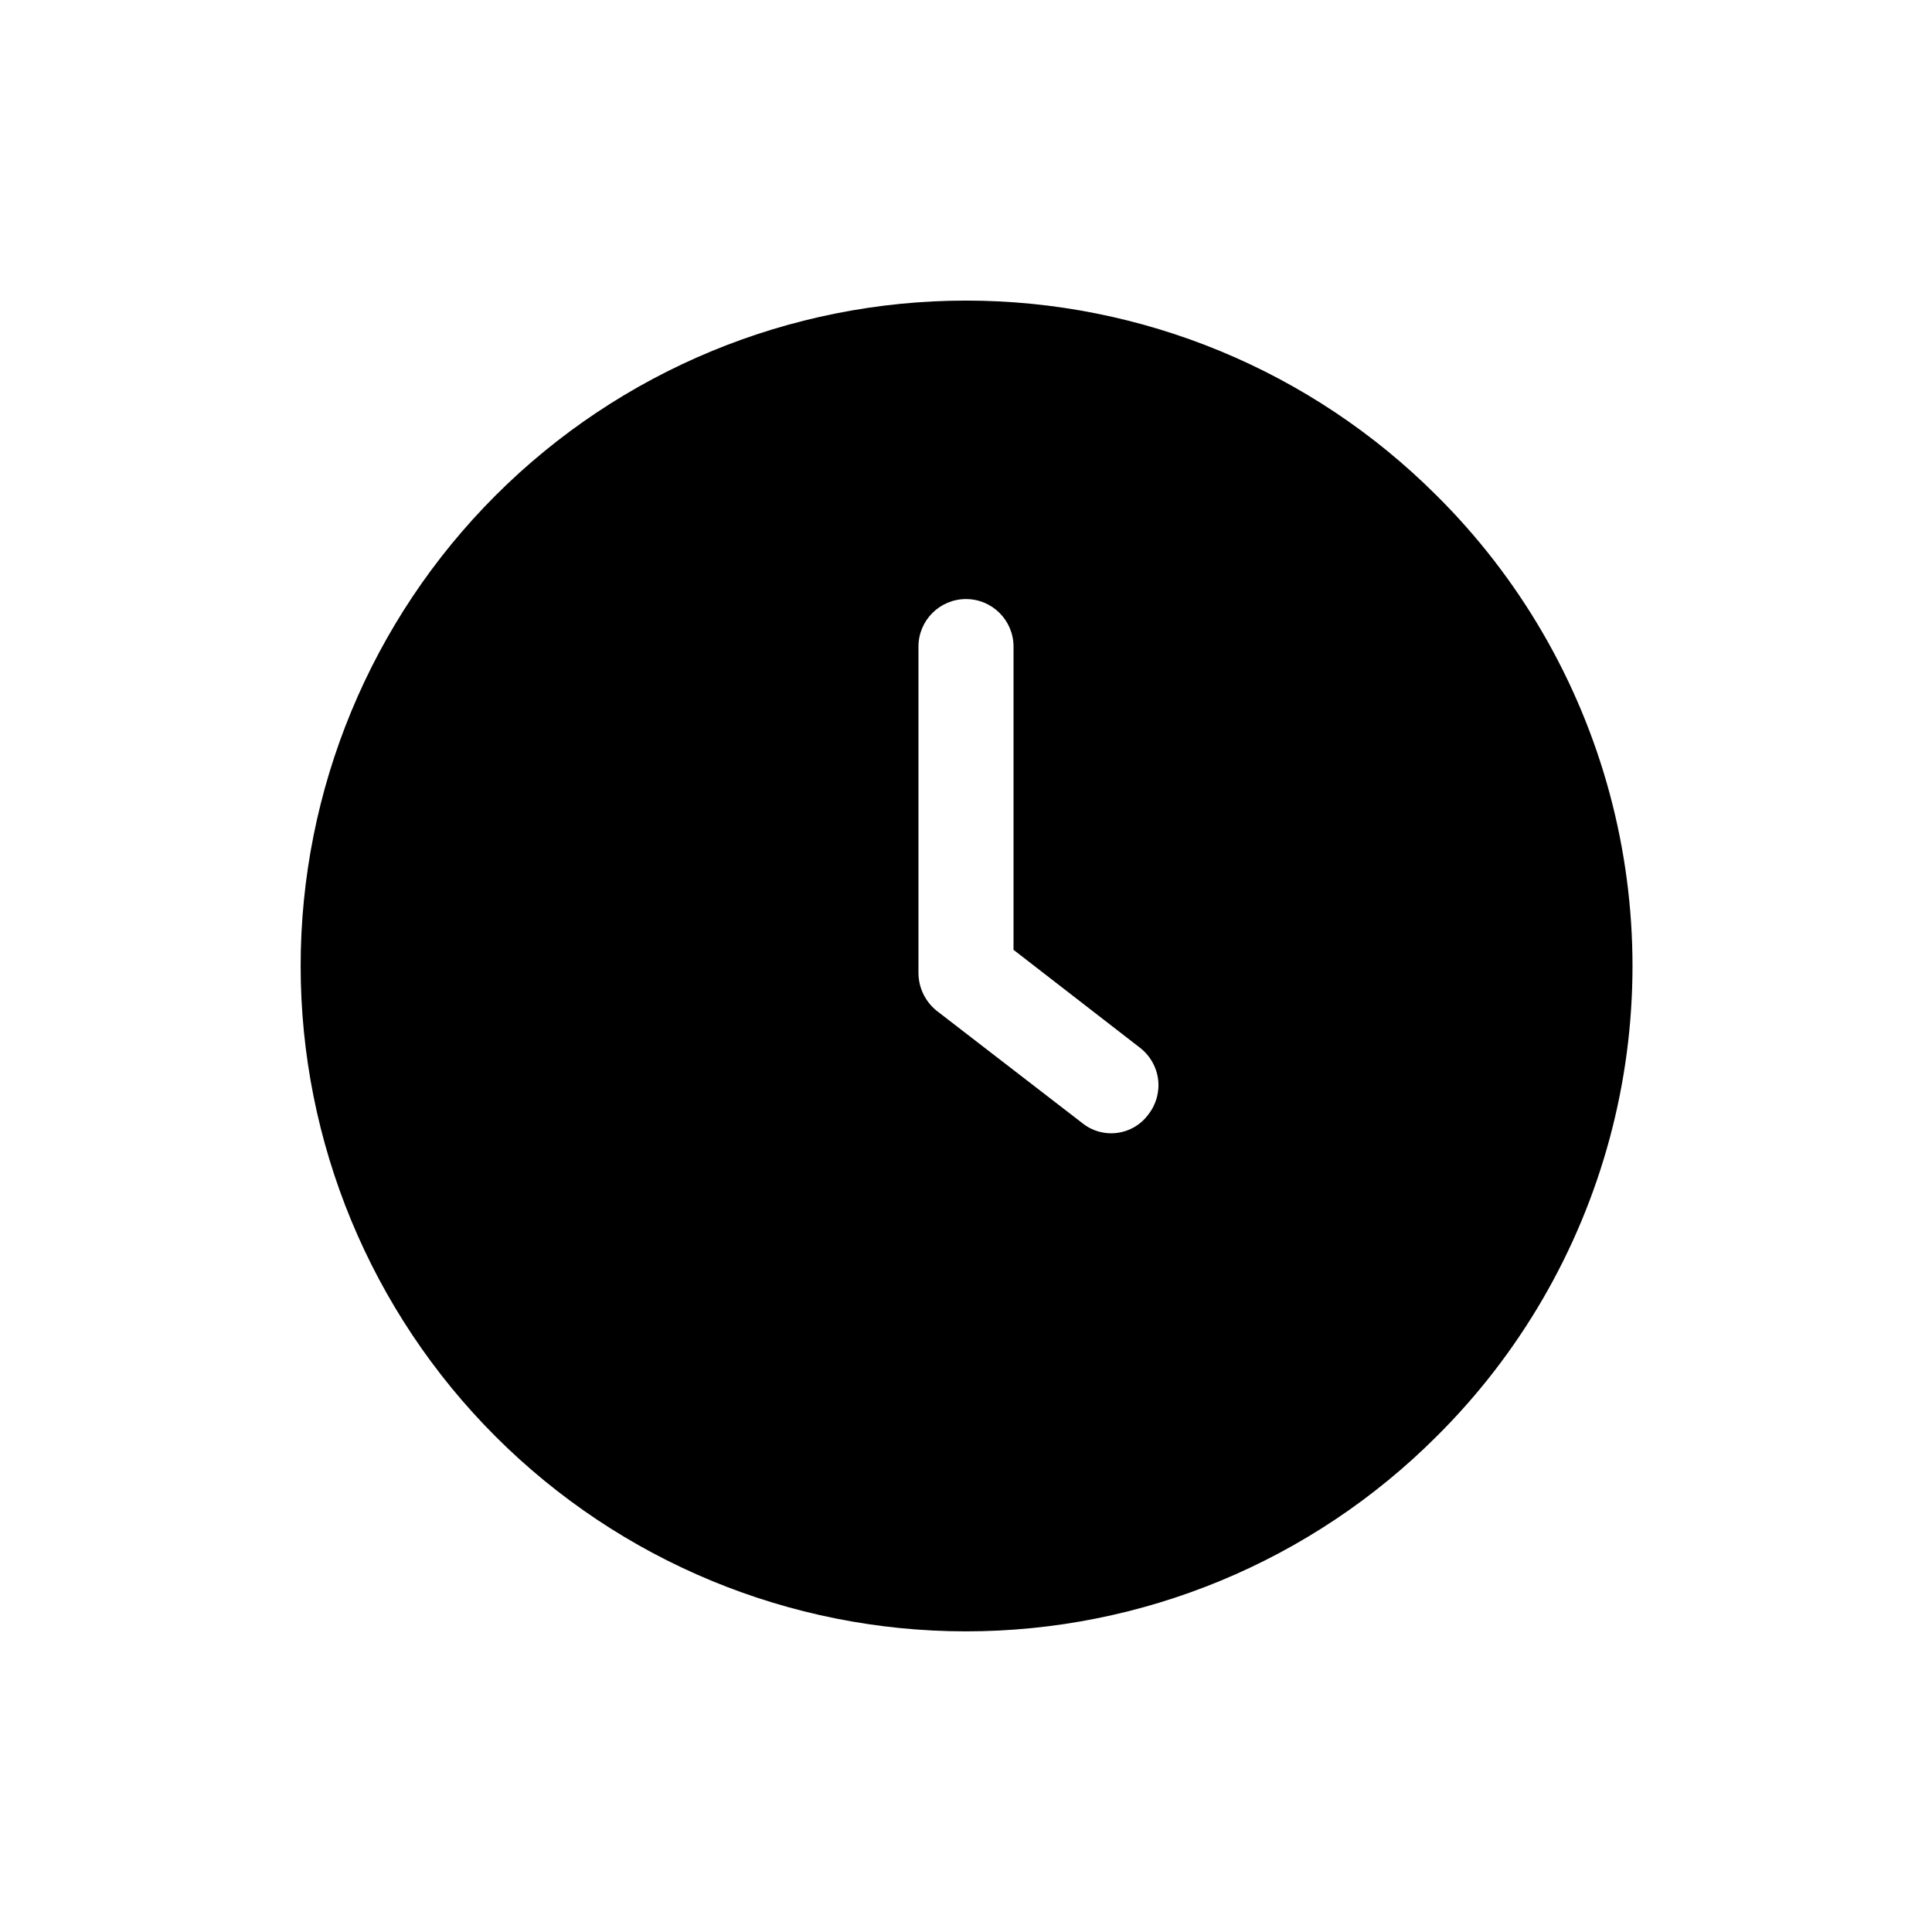 <?xml version="1.0" encoding="UTF-8"?>
<!-- Uploaded to: SVG Repo, www.svgrepo.com, Generator: SVG Repo Mixer Tools -->
<svg fill="#000000" width="800px" height="800px" version="1.1" viewBox="144 144 512 512" xmlns="http://www.w3.org/2000/svg">
 <path d="m524.69 275.3c-33.07-33.066-77.922-51.641-124.69-51.641-46.766 0.004-91.613 18.582-124.68 51.648-33.07 33.07-51.645 77.922-51.645 124.69s18.574 91.613 51.645 124.68c33.066 33.066 77.914 51.648 124.68 51.648s91.617-18.574 124.69-51.641c22-21.828 37.832-49.086 45.891-79.008 8.062-29.922 8.062-61.445 0-91.371-8.059-29.922-23.891-57.18-45.891-79.008zm-76.328 163.99v0.004c-1.977 2.723-4.988 4.508-8.328 4.938-3.336 0.43-6.703-0.535-9.305-2.672l-38.539-29.723c-3.039-2.461-4.801-6.168-4.789-10.078v-86.402c0-6.957 5.641-12.598 12.598-12.598 6.953 0 12.594 5.641 12.594 12.598v80.355l33.504 25.945v0.004c2.648 2.027 4.379 5.031 4.805 8.344 0.426 3.309-0.488 6.652-2.539 9.289z"/>
</svg>